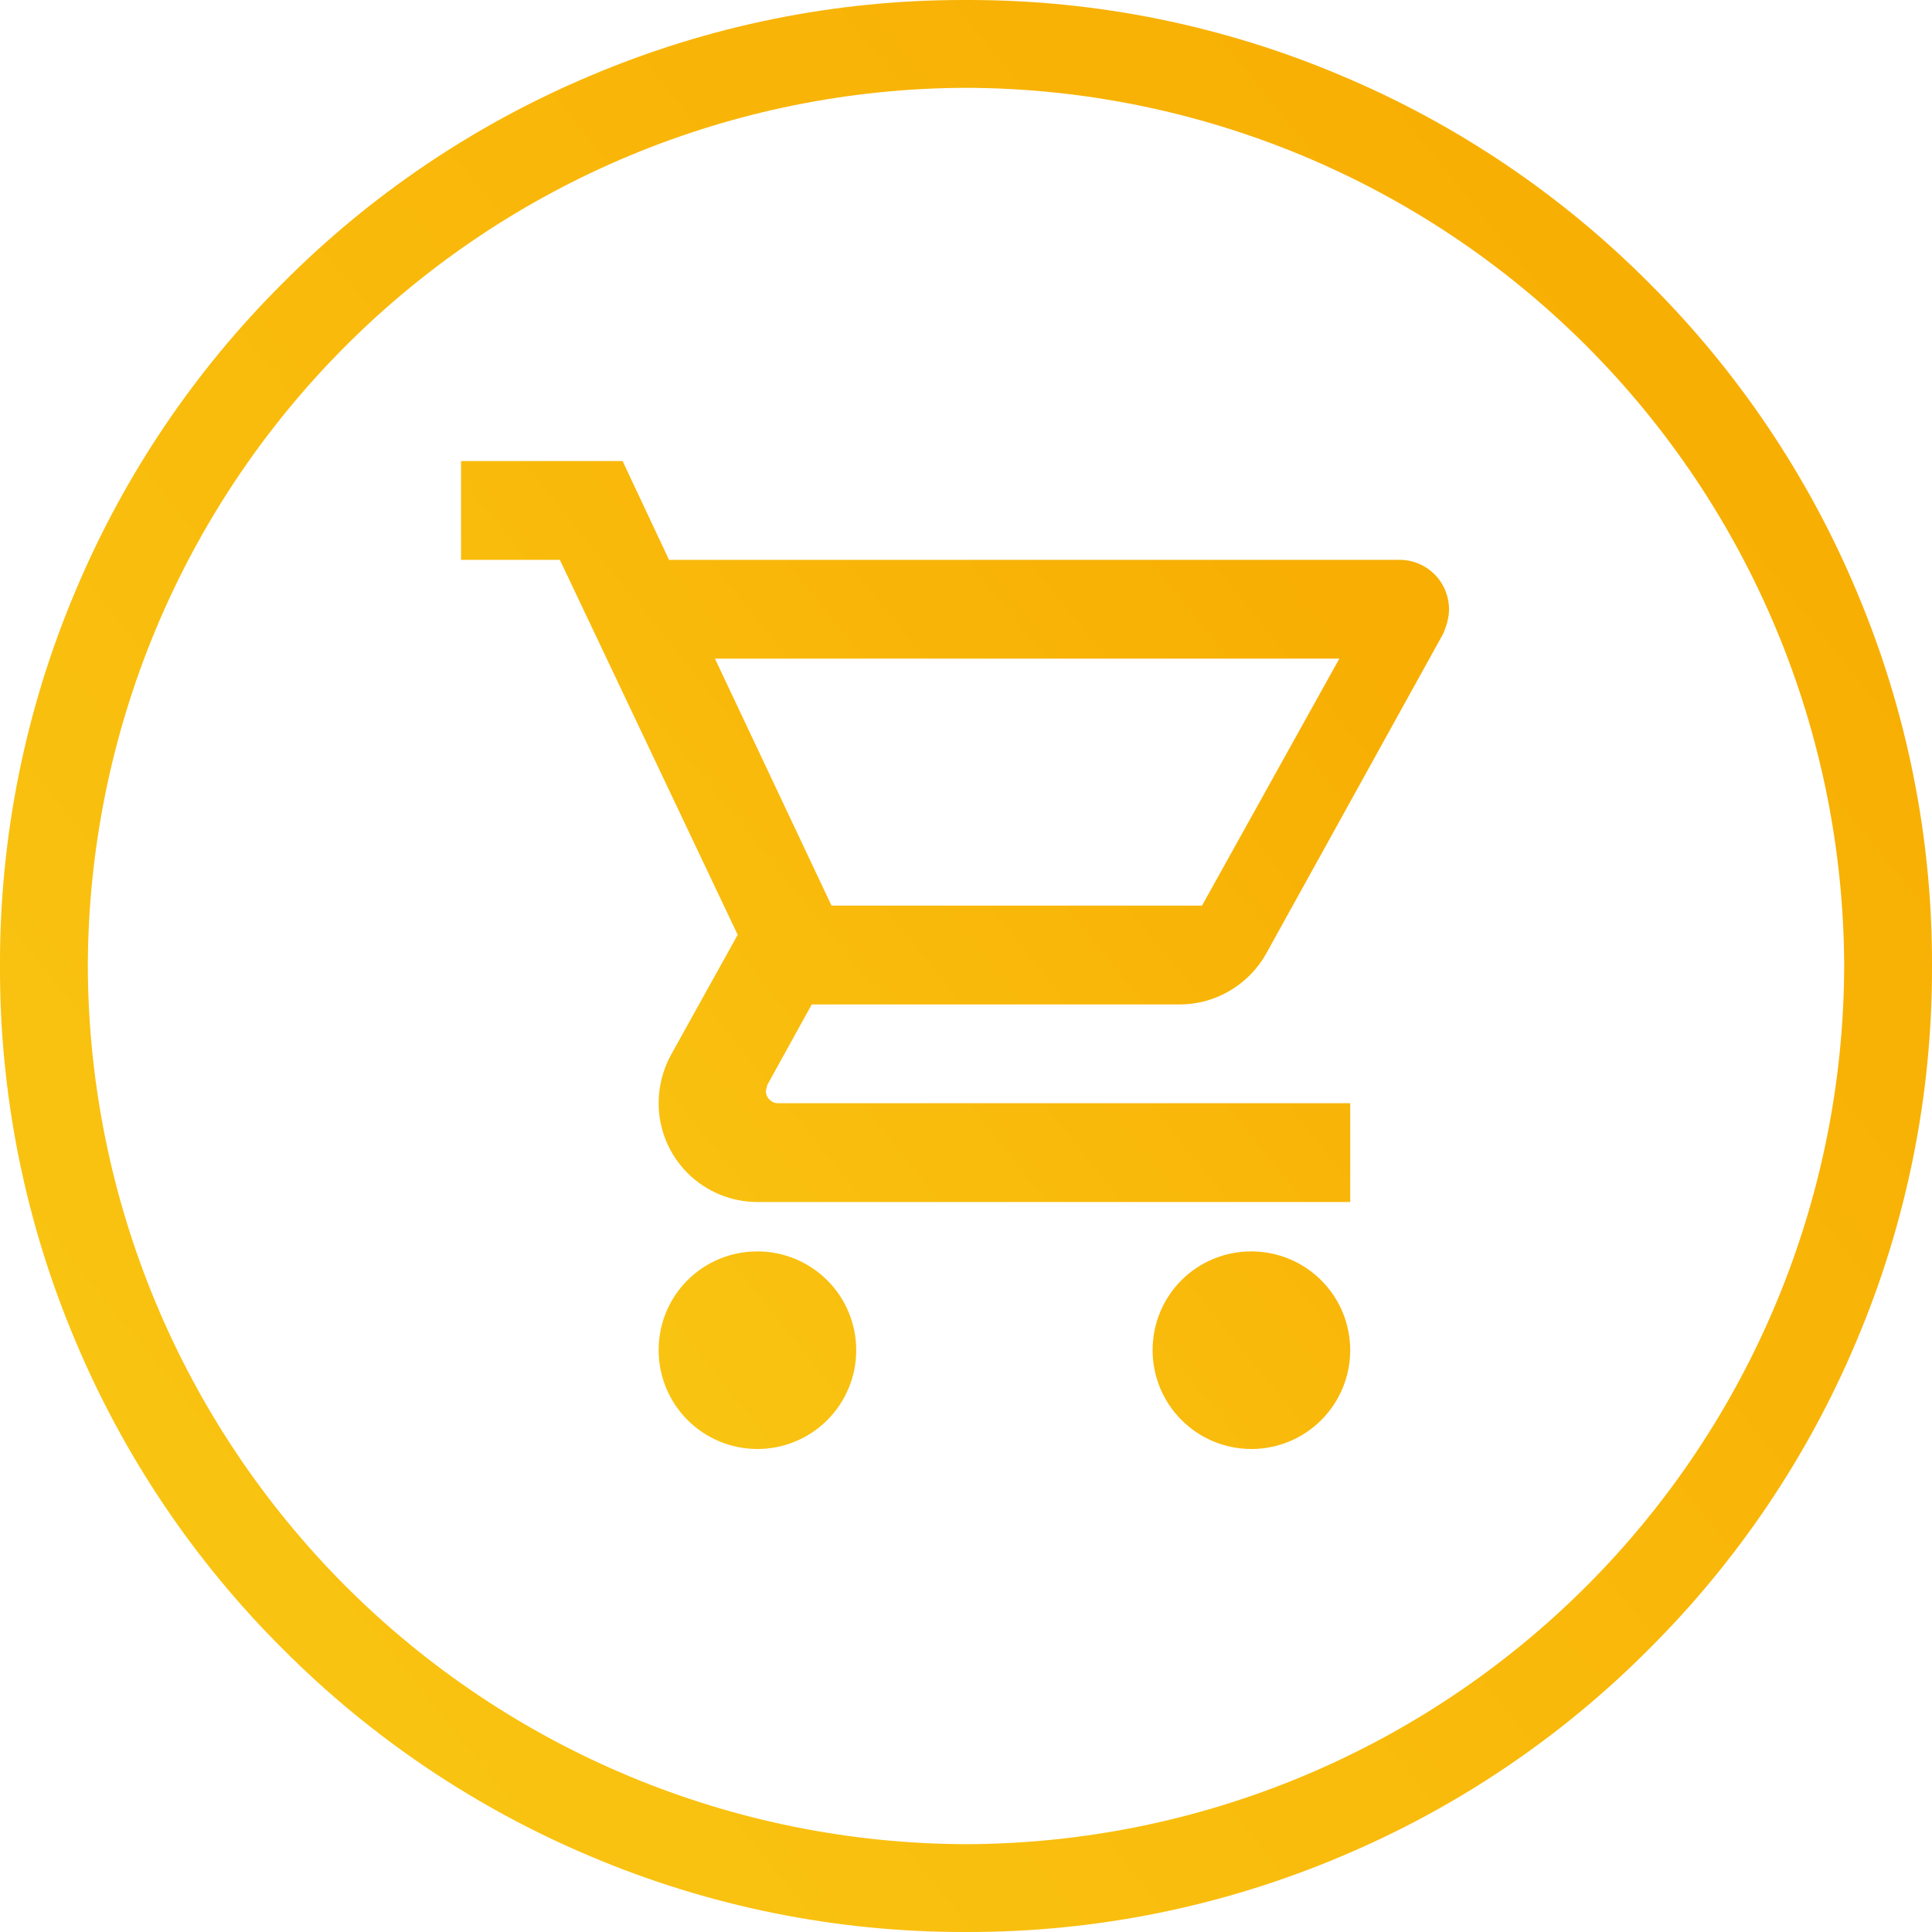 <svg width="88" height="88" viewBox="0 0 88 88" fill="none" xmlns="http://www.w3.org/2000/svg">
<g clip-path="url(#clip0_800_2)">
<path d="M44.08 88H43.92C38.062 88.006 32.263 86.83 26.87 84.543C21.64 82.338 16.89 79.135 12.885 75.113C8.862 71.109 5.659 66.357 3.455 61.125C1.156 55.709 -0.02 49.883 0 44C-0.018 38.116 1.158 32.289 3.457 26.872C5.661 21.641 8.864 16.89 12.887 12.887C16.89 8.862 21.642 5.659 26.873 3.457C32.258 1.169 38.05 -0.006 43.901 2.61355e-05H44.1C49.949 -0.006 55.74 1.17 61.124 3.457C66.355 5.66 71.106 8.863 75.11 12.887C79.133 16.891 82.337 21.641 84.541 26.872C86.841 32.289 88.017 38.115 88 44C88.017 49.883 86.841 55.709 84.542 61.125C82.337 66.355 79.133 71.106 75.111 75.11C71.107 79.134 66.356 82.337 61.125 84.54C55.735 86.83 49.937 88.007 44.08 88ZM44 4C33.401 4.031 23.245 8.255 15.75 15.75C8.255 23.245 4.031 33.401 4 44C4.03 54.6 8.253 64.757 15.748 72.252C23.243 79.747 33.401 83.971 44 84C54.6 83.972 64.758 79.748 72.253 72.253C79.749 64.758 83.972 54.6 84 44C83.971 33.4 79.747 23.243 72.252 15.748C64.757 8.253 54.6 4.029 44 4Z" fill="url(#paint0_linear_800_2)"/>
<path d="M57 57C58.194 57 59.338 57.474 60.182 58.318C61.026 59.162 61.5 60.306 61.5 61.5C61.5 62.694 61.026 63.838 60.182 64.682C59.338 65.526 58.194 66 57 66C55.806 66 54.662 65.526 53.818 64.682C52.974 63.838 52.5 62.694 52.5 61.5C52.5 59.002 54.502 57 57 57ZM21 21H28.358L30.473 25.5H63.75C64.347 25.5 64.919 25.737 65.341 26.159C65.763 26.581 66 27.153 66 27.75C66 28.133 65.888 28.515 65.73 28.875L57.675 43.432C56.91 44.805 55.425 45.75 53.737 45.75H36.975L34.95 49.417L34.883 49.688C34.883 49.837 34.942 49.98 35.047 50.085C35.153 50.191 35.296 50.25 35.445 50.25H61.5V54.75H34.5C33.306 54.75 32.162 54.276 31.318 53.432C30.474 52.588 30 51.444 30 50.25C30 49.462 30.203 48.72 30.54 48.09L33.6 42.578L25.5 25.5H21V21ZM34.5 57C35.694 57 36.838 57.474 37.682 58.318C38.526 59.162 39 60.306 39 61.5C39 62.694 38.526 63.838 37.682 64.682C36.838 65.526 35.694 66 34.5 66C33.306 66 32.162 65.526 31.318 64.682C30.474 63.838 30 62.694 30 61.5C30 59.002 32.002 57 34.5 57ZM54.75 41.25L61.005 30H32.565L37.875 41.25H54.75Z" fill="url(#paint1_linear_800_2)"/>
</g>
<defs>
<linearGradient id="paint0_linear_800_2" x1="-21.208" y1="90.552" x2="76.736" y2="11.176" gradientUnits="userSpaceOnUse">
<stop stop-color="#FACC17"/>
<stop offset="1" stop-color="#F8AE03"/>
</linearGradient>
<linearGradient id="paint1_linear_800_2" x1="10.155" y1="67.305" x2="60.24" y2="26.715" gradientUnits="userSpaceOnUse">
<stop stop-color="#FACC17"/>
<stop offset="1" stop-color="#F8AE03"/>
</linearGradient>
<clipPath id="clip0_800_2">
<rect width="88" height="88" fill="white"/>
</clipPath>
</defs>
</svg>
